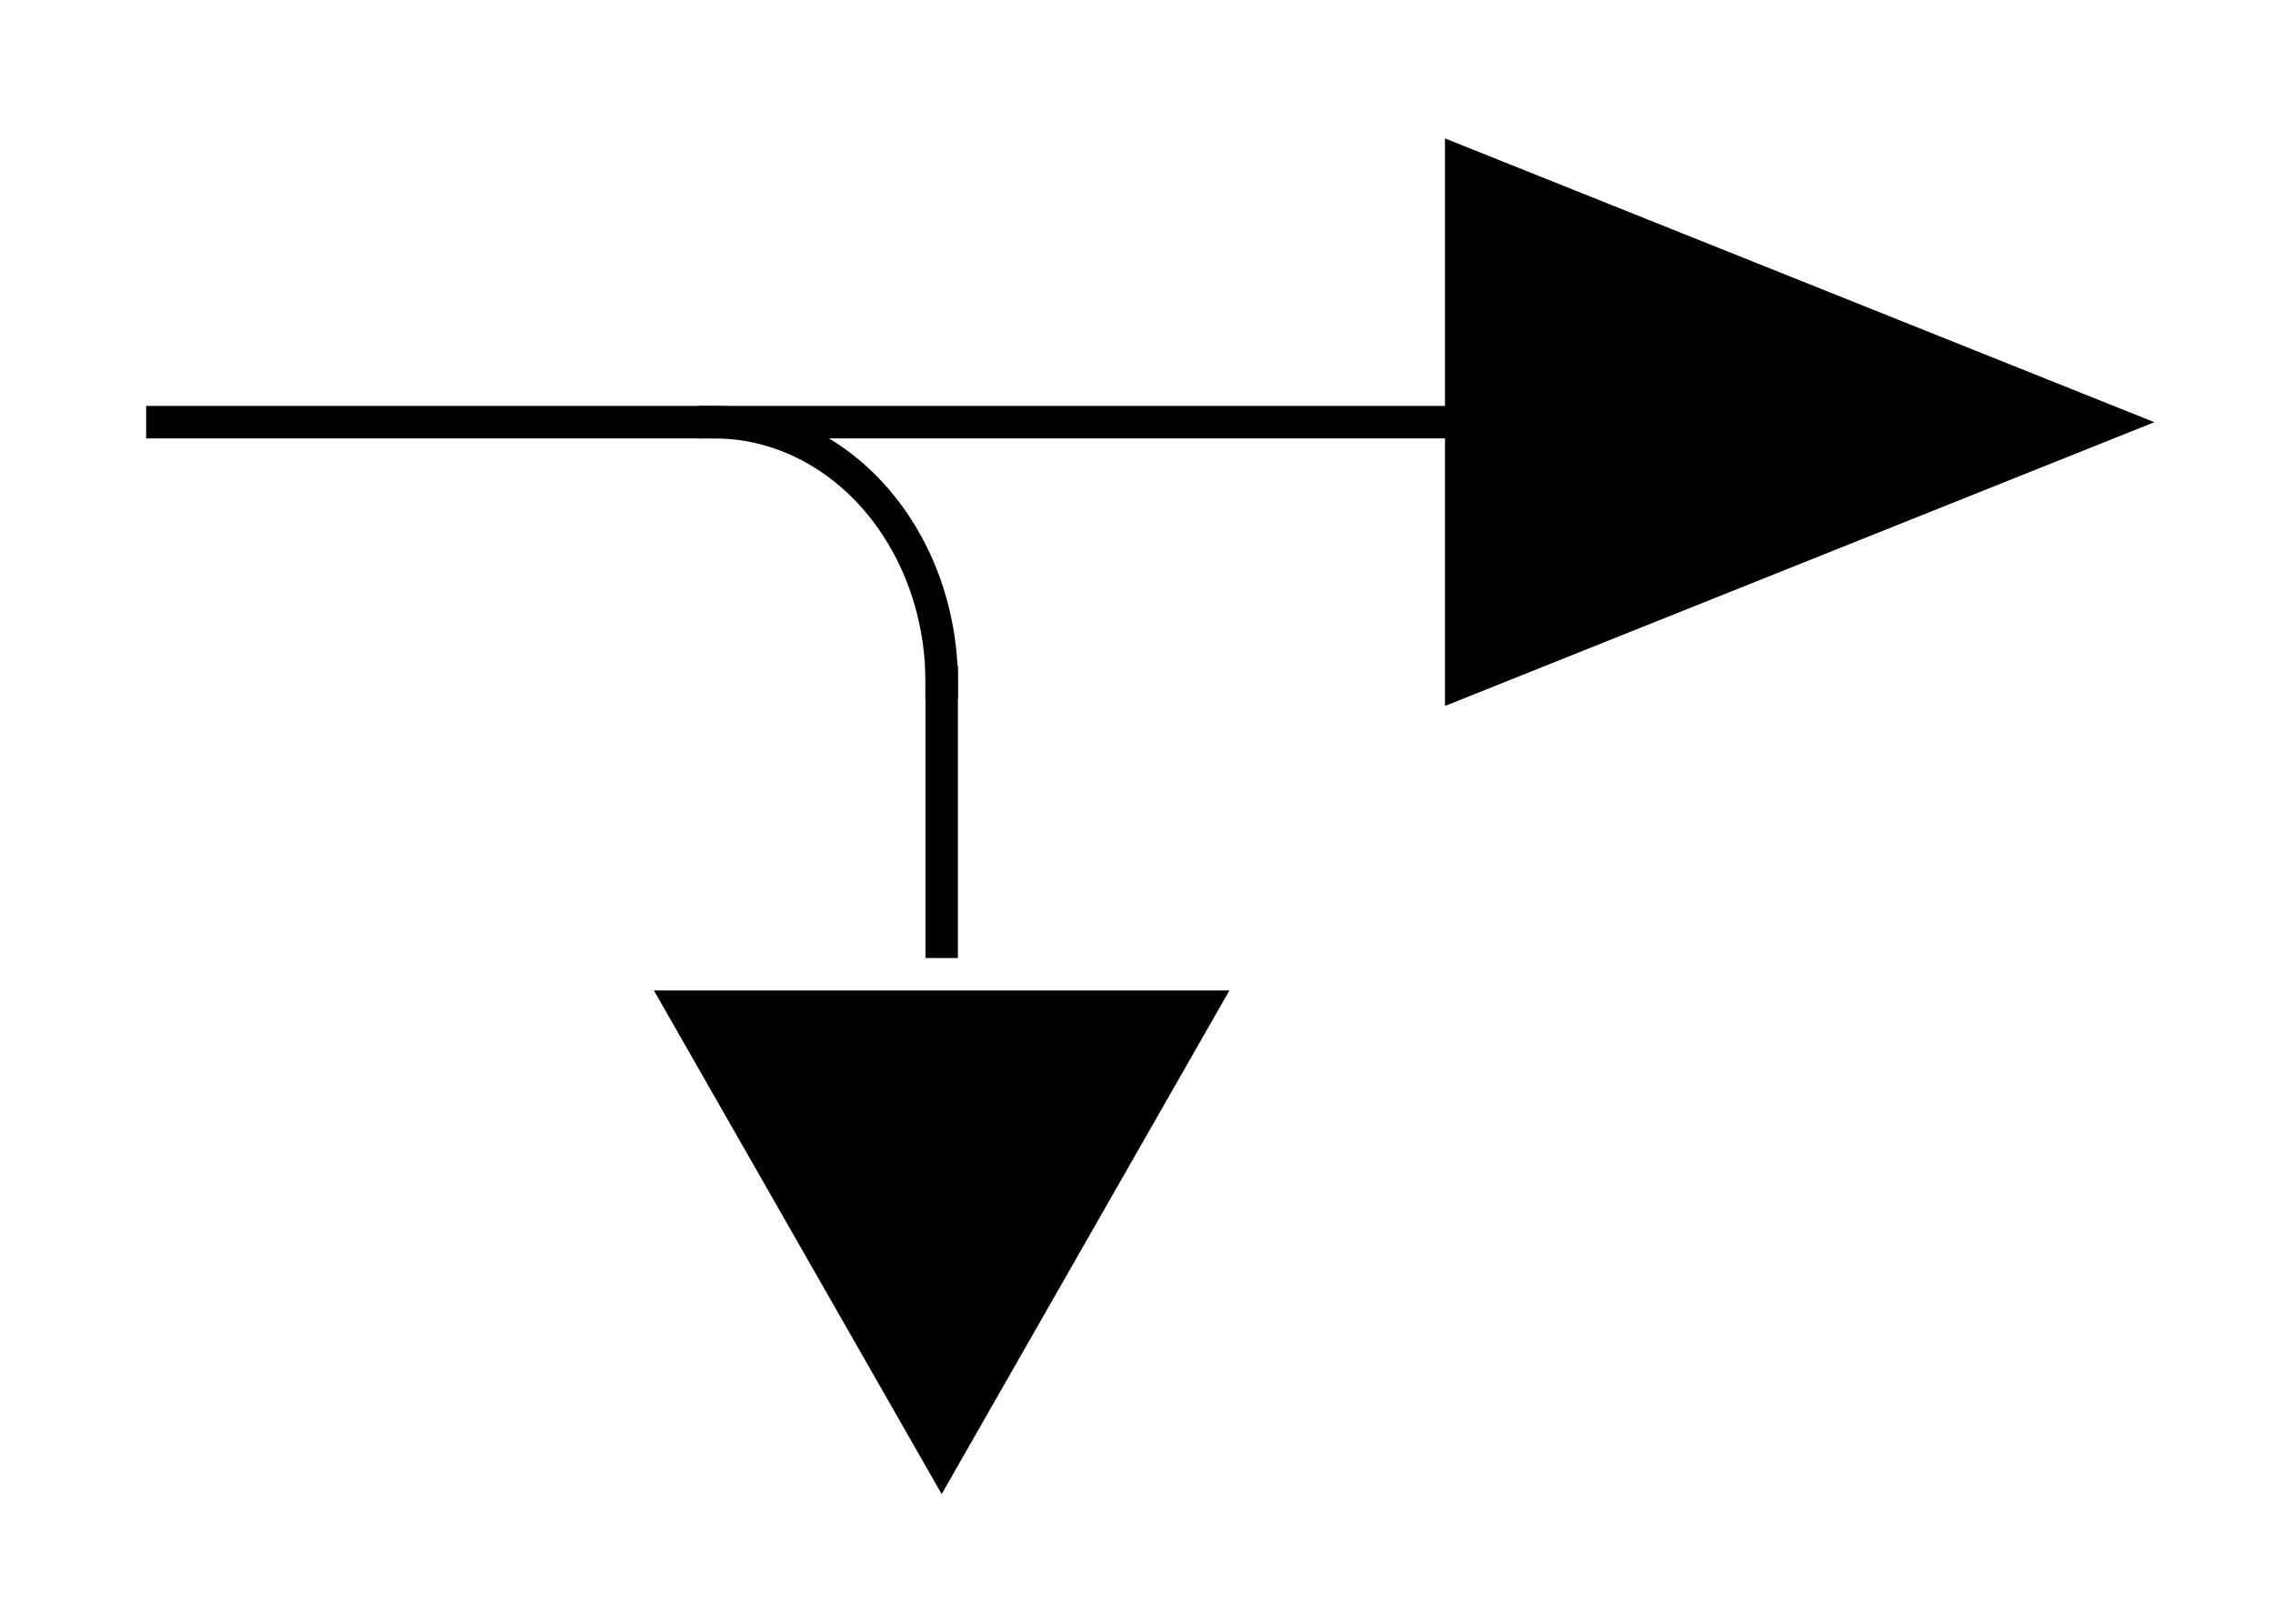 <svg xmlns="http://www.w3.org/2000/svg"
     xmlns:xlink="http://www.w3.org/1999/xlink"
     width="70" height="50">
  <g transform="translate(45,13)" stroke-linecap="square">
    <polygon points="0,-8 0,8 20,0 0,-8" stroke-width="1" fill="#000000" stroke="#000000" />
    <g stroke-width="1" fill="none" stroke="#000000" transform="translate(0,0) rotate(180)" >
      <line x1="0" y1="0" x2="40" y2="0" />
      </g>
    <g stroke-width="1" fill="none" stroke="#000000" transform="translate(-16,8) rotate(90)" >
      <line x1="0" y1="0" x2="8" y2="0" />
      </g>
    <path d="M -16 8 A 7 8 0 0 0 -23 0" stroke-width="1" fill="none" stroke="#000000" />
    <polygon points="-24,18 -8,18 -16,32 -24,18" stroke-width="1" fill="#000000" stroke="#000000" />
  </g>
  Your Browser does not support inline SVG!
</svg>

